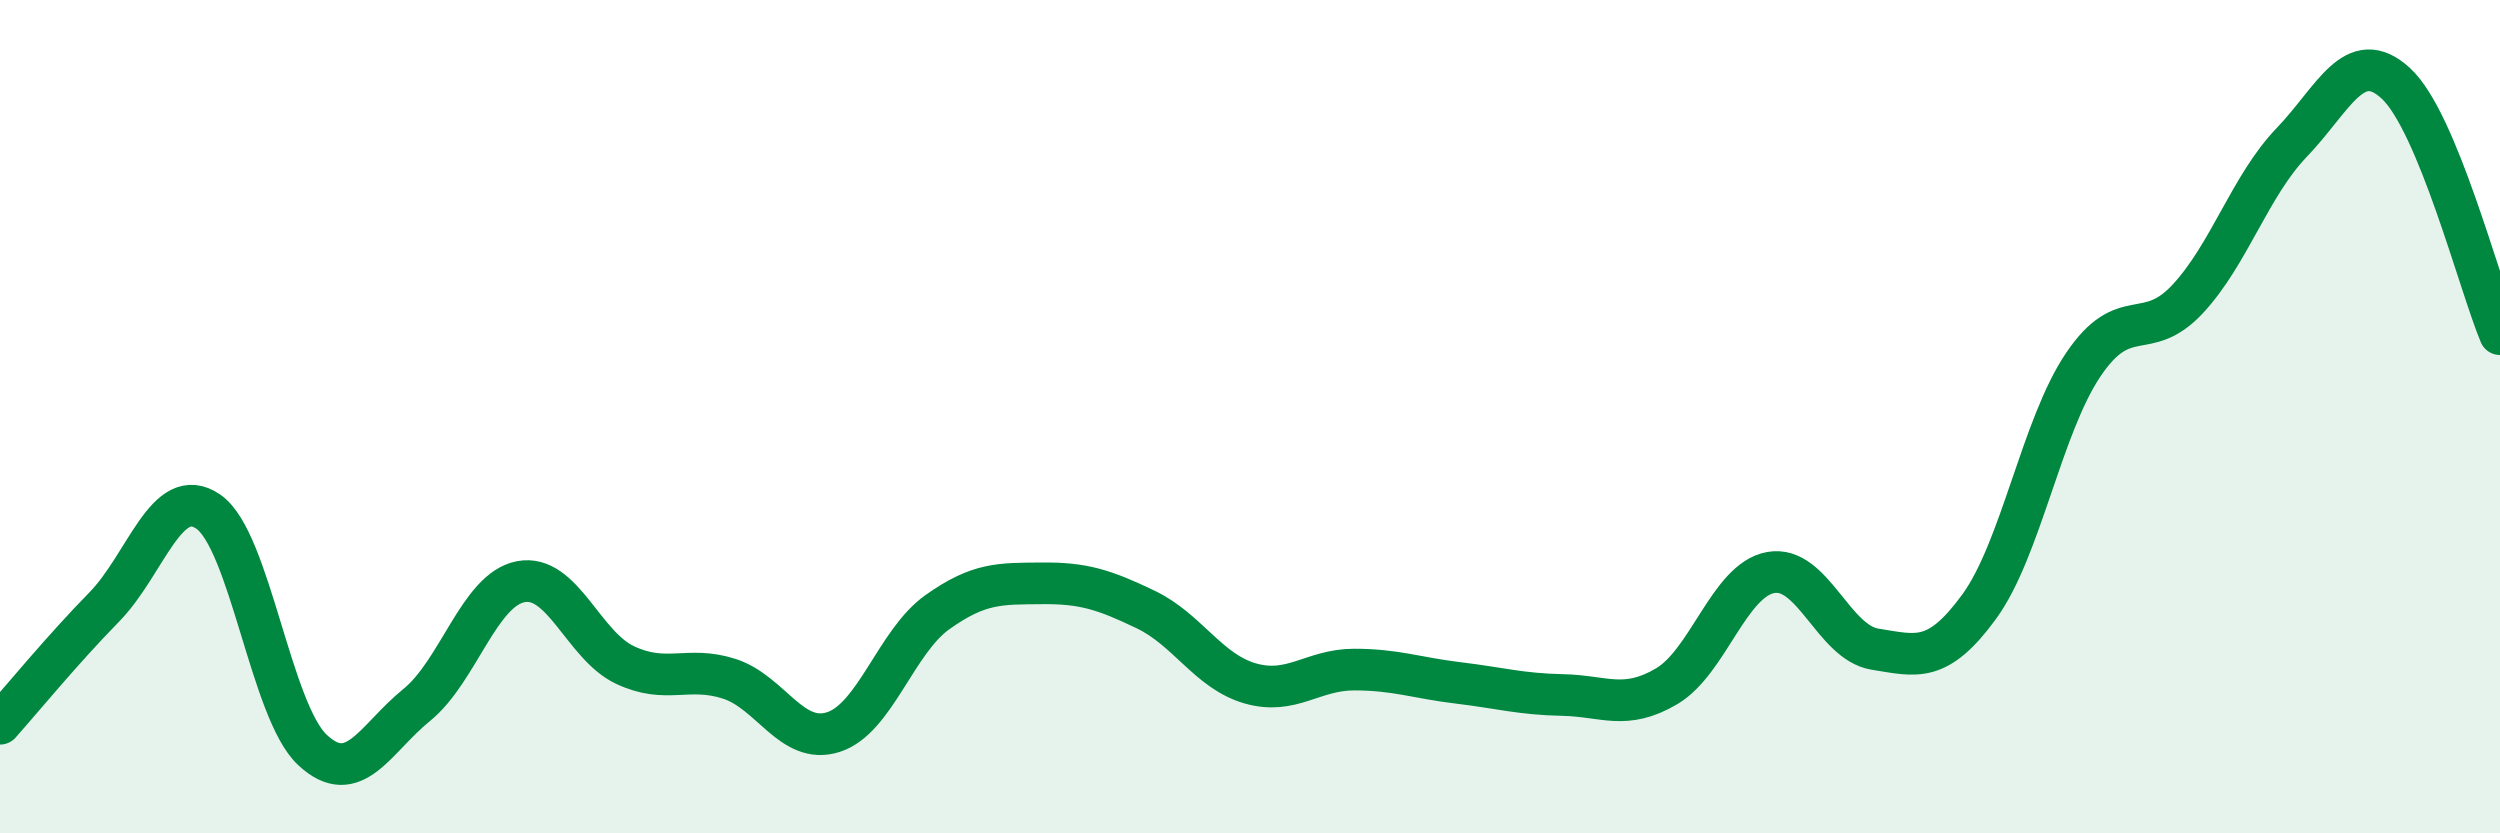 
    <svg width="60" height="20" viewBox="0 0 60 20" xmlns="http://www.w3.org/2000/svg">
      <path
        d="M 0,17.37 C 0.5,16.81 1.5,15.59 2.5,14.57 C 3.5,13.55 4,11.59 5,12.28 C 6,12.97 6.5,17.07 7.5,18 C 8.5,18.93 9,17.73 10,16.92 C 11,16.11 11.5,14.15 12.5,13.96 C 13.5,13.77 14,15.49 15,15.96 C 16,16.43 16.5,15.97 17.5,16.29 C 18.5,16.61 19,17.89 20,17.57 C 21,17.25 21.5,15.4 22.5,14.69 C 23.5,13.98 24,14.01 25,14 C 26,13.99 26.5,14.15 27.5,14.63 C 28.5,15.11 29,16.11 30,16.4 C 31,16.69 31.5,16.07 32.5,16.07 C 33.5,16.07 34,16.27 35,16.39 C 36,16.51 36.5,16.66 37.5,16.68 C 38.5,16.7 39,17.06 40,16.47 C 41,15.88 41.5,13.92 42.5,13.74 C 43.5,13.56 44,15.42 45,15.58 C 46,15.74 46.5,15.93 47.5,14.56 C 48.5,13.19 49,10.23 50,8.75 C 51,7.27 51.5,8.25 52.5,7.18 C 53.5,6.11 54,4.46 55,3.42 C 56,2.38 56.5,1.08 57.5,2 C 58.5,2.92 59.5,6.82 60,8.02L60 20L0 20Z"
        fill="#008740"
        opacity="0.1"
        stroke-linecap="round"
        stroke-linejoin="round"
      />
      <path
        d="M 0,17.37 C 0.5,16.81 1.5,15.59 2.5,14.57 C 3.5,13.55 4,11.59 5,12.28 C 6,12.97 6.5,17.07 7.5,18 C 8.5,18.93 9,17.73 10,16.92 C 11,16.11 11.5,14.15 12.5,13.96 C 13.5,13.77 14,15.49 15,15.96 C 16,16.43 16.5,15.97 17.5,16.29 C 18.5,16.61 19,17.89 20,17.57 C 21,17.25 21.5,15.4 22.5,14.69 C 23.5,13.98 24,14.01 25,14 C 26,13.99 26.5,14.15 27.5,14.63 C 28.5,15.11 29,16.11 30,16.4 C 31,16.69 31.5,16.07 32.5,16.07 C 33.5,16.07 34,16.27 35,16.39 C 36,16.51 36.5,16.66 37.5,16.68 C 38.5,16.7 39,17.06 40,16.47 C 41,15.88 41.5,13.92 42.5,13.74 C 43.5,13.56 44,15.42 45,15.58 C 46,15.74 46.5,15.93 47.5,14.56 C 48.5,13.19 49,10.23 50,8.75 C 51,7.27 51.5,8.25 52.5,7.18 C 53.5,6.11 54,4.46 55,3.42 C 56,2.38 56.5,1.08 57.5,2 C 58.5,2.92 59.5,6.82 60,8.02"
        stroke="#008740"
        stroke-width="1"
        fill="none"
        stroke-linecap="round"
        stroke-linejoin="round"
      />
    </svg>
  